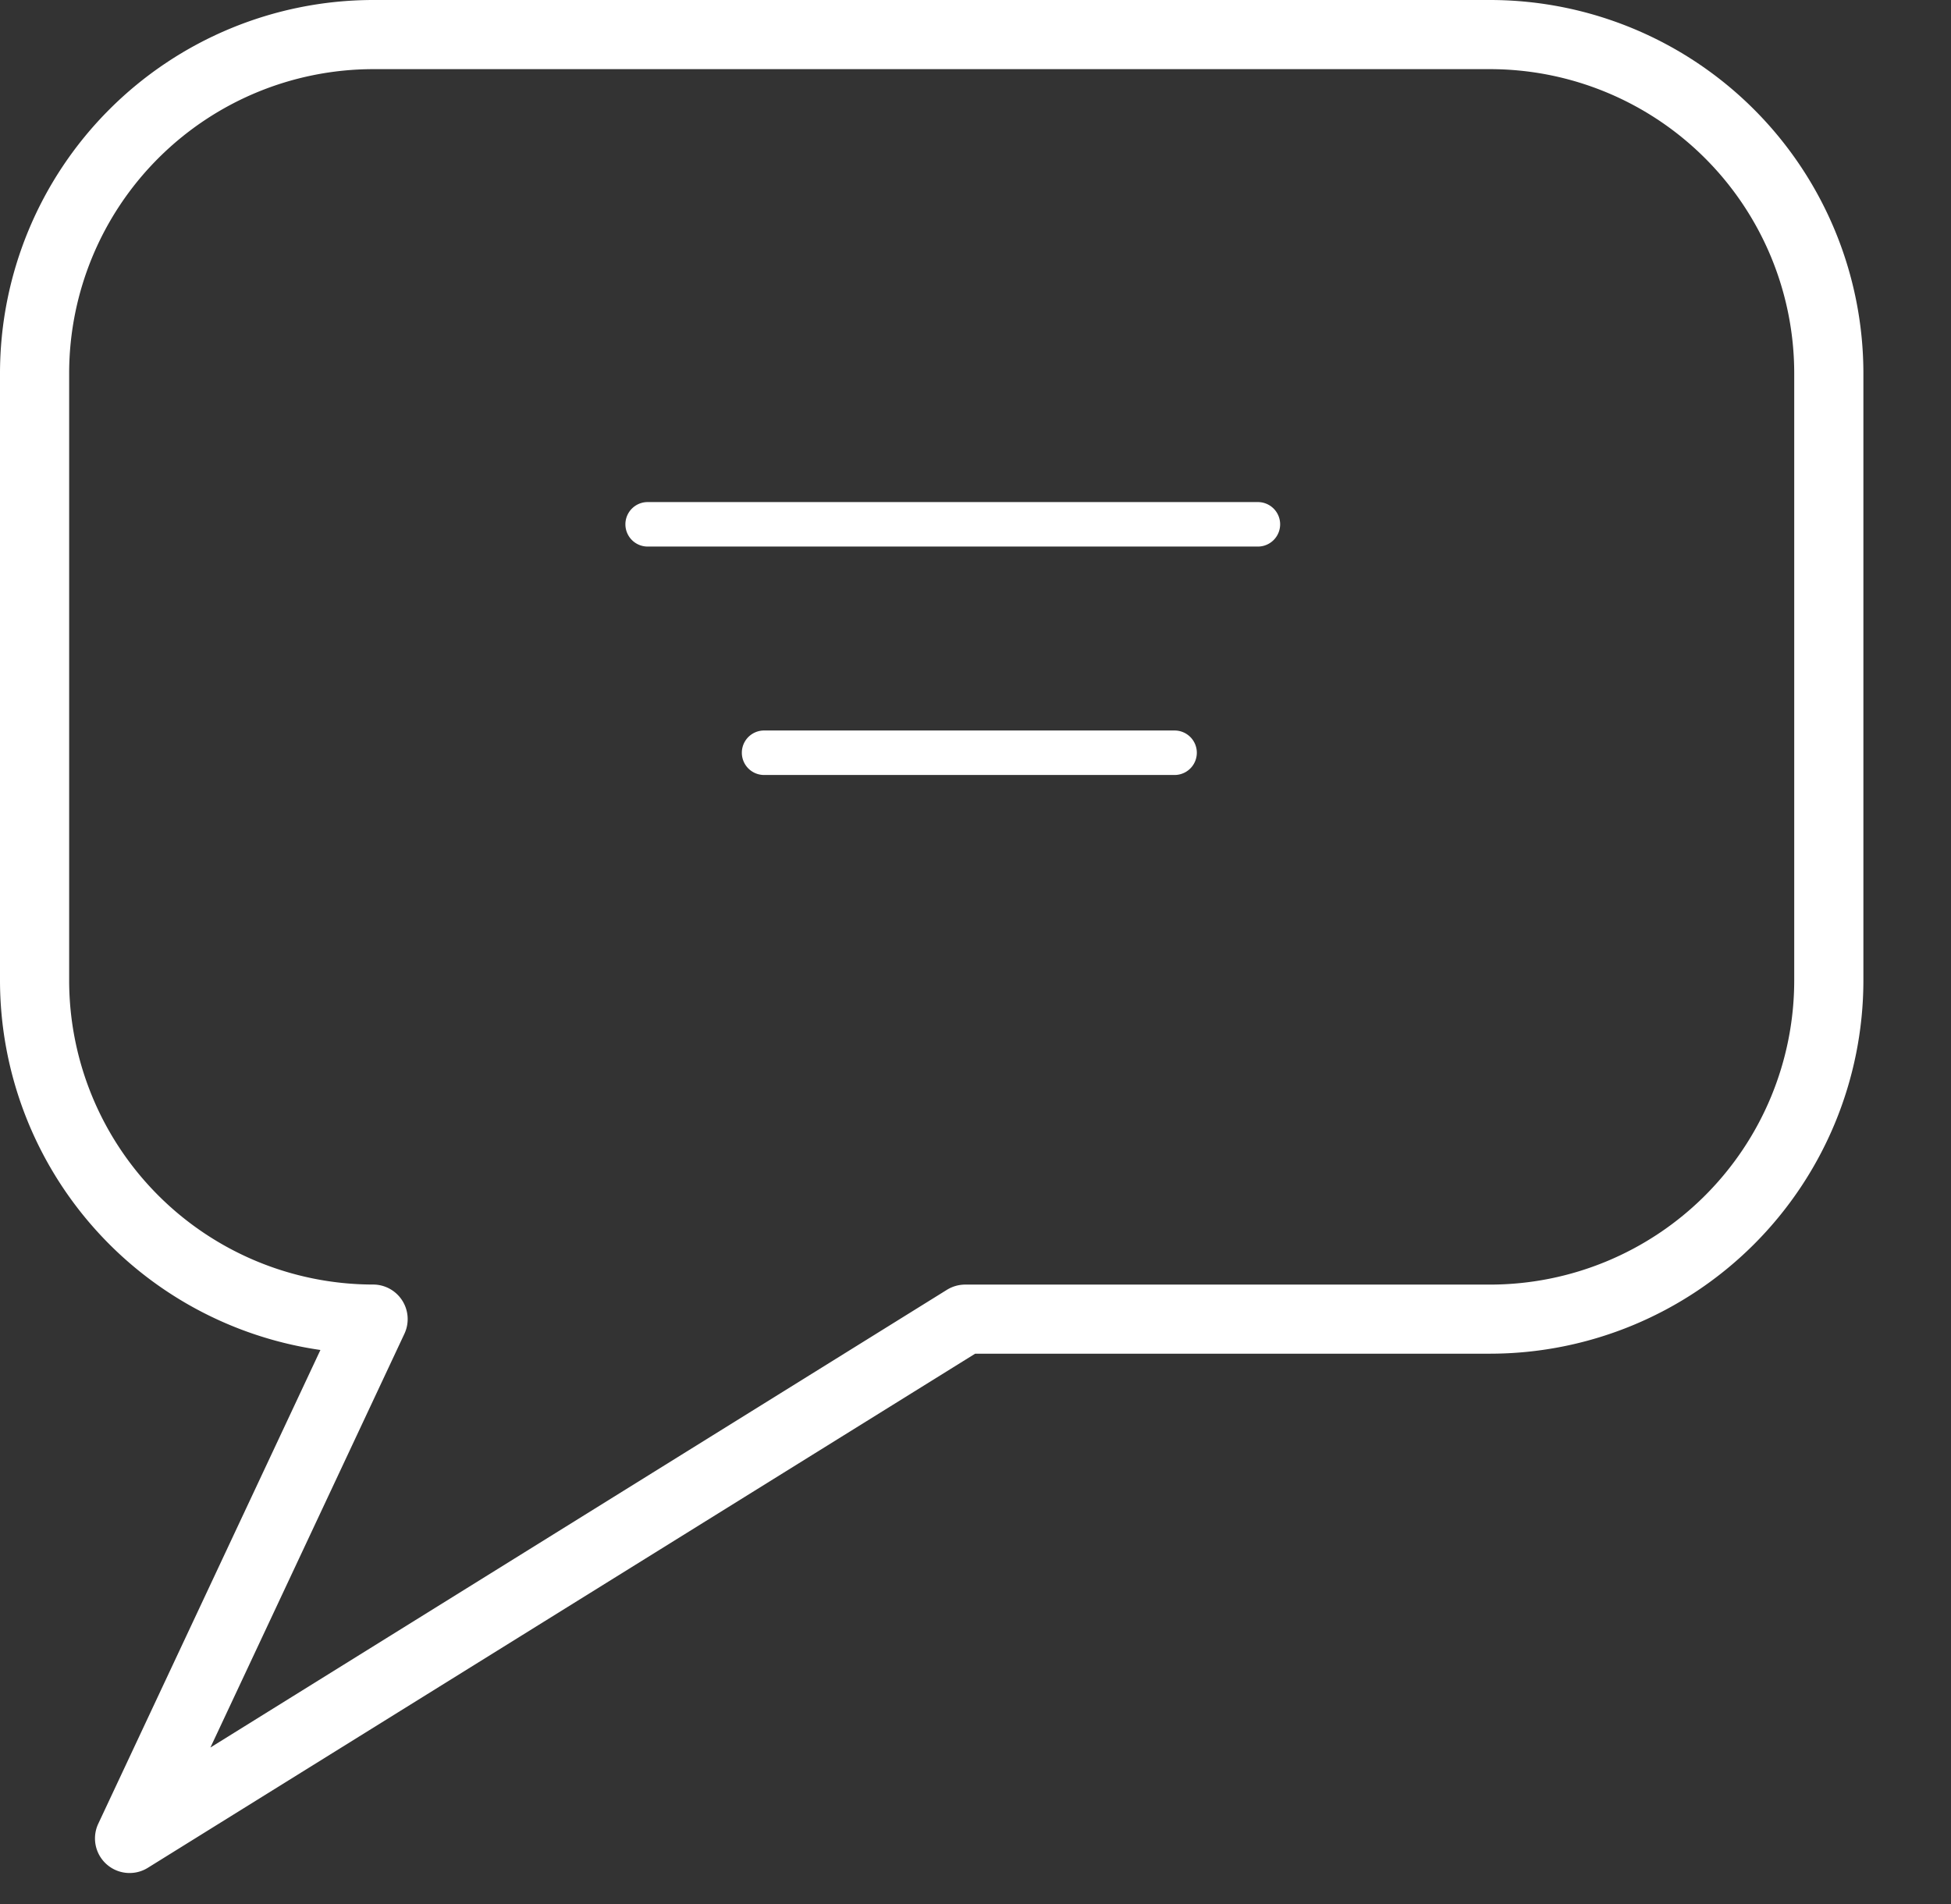 <svg xmlns="http://www.w3.org/2000/svg" xmlns:xlink="http://www.w3.org/1999/xlink" width="84" height="82" viewBox="0 0 84 82">
    <rect x="0" y="0" width="84" height="82" fill="#333333" stroke="none"/>
    <defs>
        <clipPath id="clip-Icon_SPRECHBLASE_Rot100_rgb_236px">
            <rect width="84" height="82"/>
        </clipPath>
    </defs>
    <g id="Icon_SPRECHBLASE_Rot100_rgb_236px" clip-path="url(#clip-Icon_SPRECHBLASE_Rot100_rgb_236px)">
        <rect width="84" height="82" fill="transparent"/>
        <g id="Group_39" data-name="Group 39">
            <g id="Group_36" data-name="Group 36" transform="scale(0.555, 0.555) translate(0, 0)">
                <path id="Path_38" data-name="Path 38" d="M54.678,189.729a2.684,2.684,0,0,1-2.429-3.822L69.484,149.15a28.991,28.991,0,0,1-24.857-28.657V73.359A28.977,28.977,0,0,1,73.57,44.414h86.667a28.978,28.978,0,0,1,28.945,28.945v47.134a28.978,28.978,0,0,1-28.945,28.945h-39.96L56.095,189.325A2.675,2.675,0,0,1,54.678,189.729ZM73.57,49.779a23.605,23.605,0,0,0-23.578,23.58v47.134a23.605,23.605,0,0,0,23.578,23.58A2.683,2.683,0,0,1,76,147.893l-15.05,32.1,57.144-35.516a2.7,2.7,0,0,1,1.416-.4h40.726a23.606,23.606,0,0,0,23.58-23.58V73.359a23.606,23.606,0,0,0-23.58-23.58Z" transform="translate(-44.627 -44.414)" fill="#fff"/>
            </g>
            <g id="Group_37" data-name="Group 37" transform="scale(0.357, 0.357) translate(75.369 60.557)">
                <path id="Path_39" data-name="Path 39" d="M139.321,67.751h-73.7a2.683,2.683,0,0,1,0-5.365h73.7a2.683,2.683,0,0,1,0,5.365Z" transform="translate(-62.934 -62.386)" fill="#fff"/>
            </g>
            <g id="Group_38" data-name="Group 38" transform="scale(0.357, 0.357) translate(89.416 88.108)">
                <path id="Path_40" data-name="Path 40" d="M121.962,85.392H72.353a2.683,2.683,0,0,1,0-5.365h49.609a2.683,2.683,0,0,1,0,5.365Z" transform="translate(-69.67 -80.027)" fill="#fff"/>
            </g>
        </g>
    </g>
</svg>
